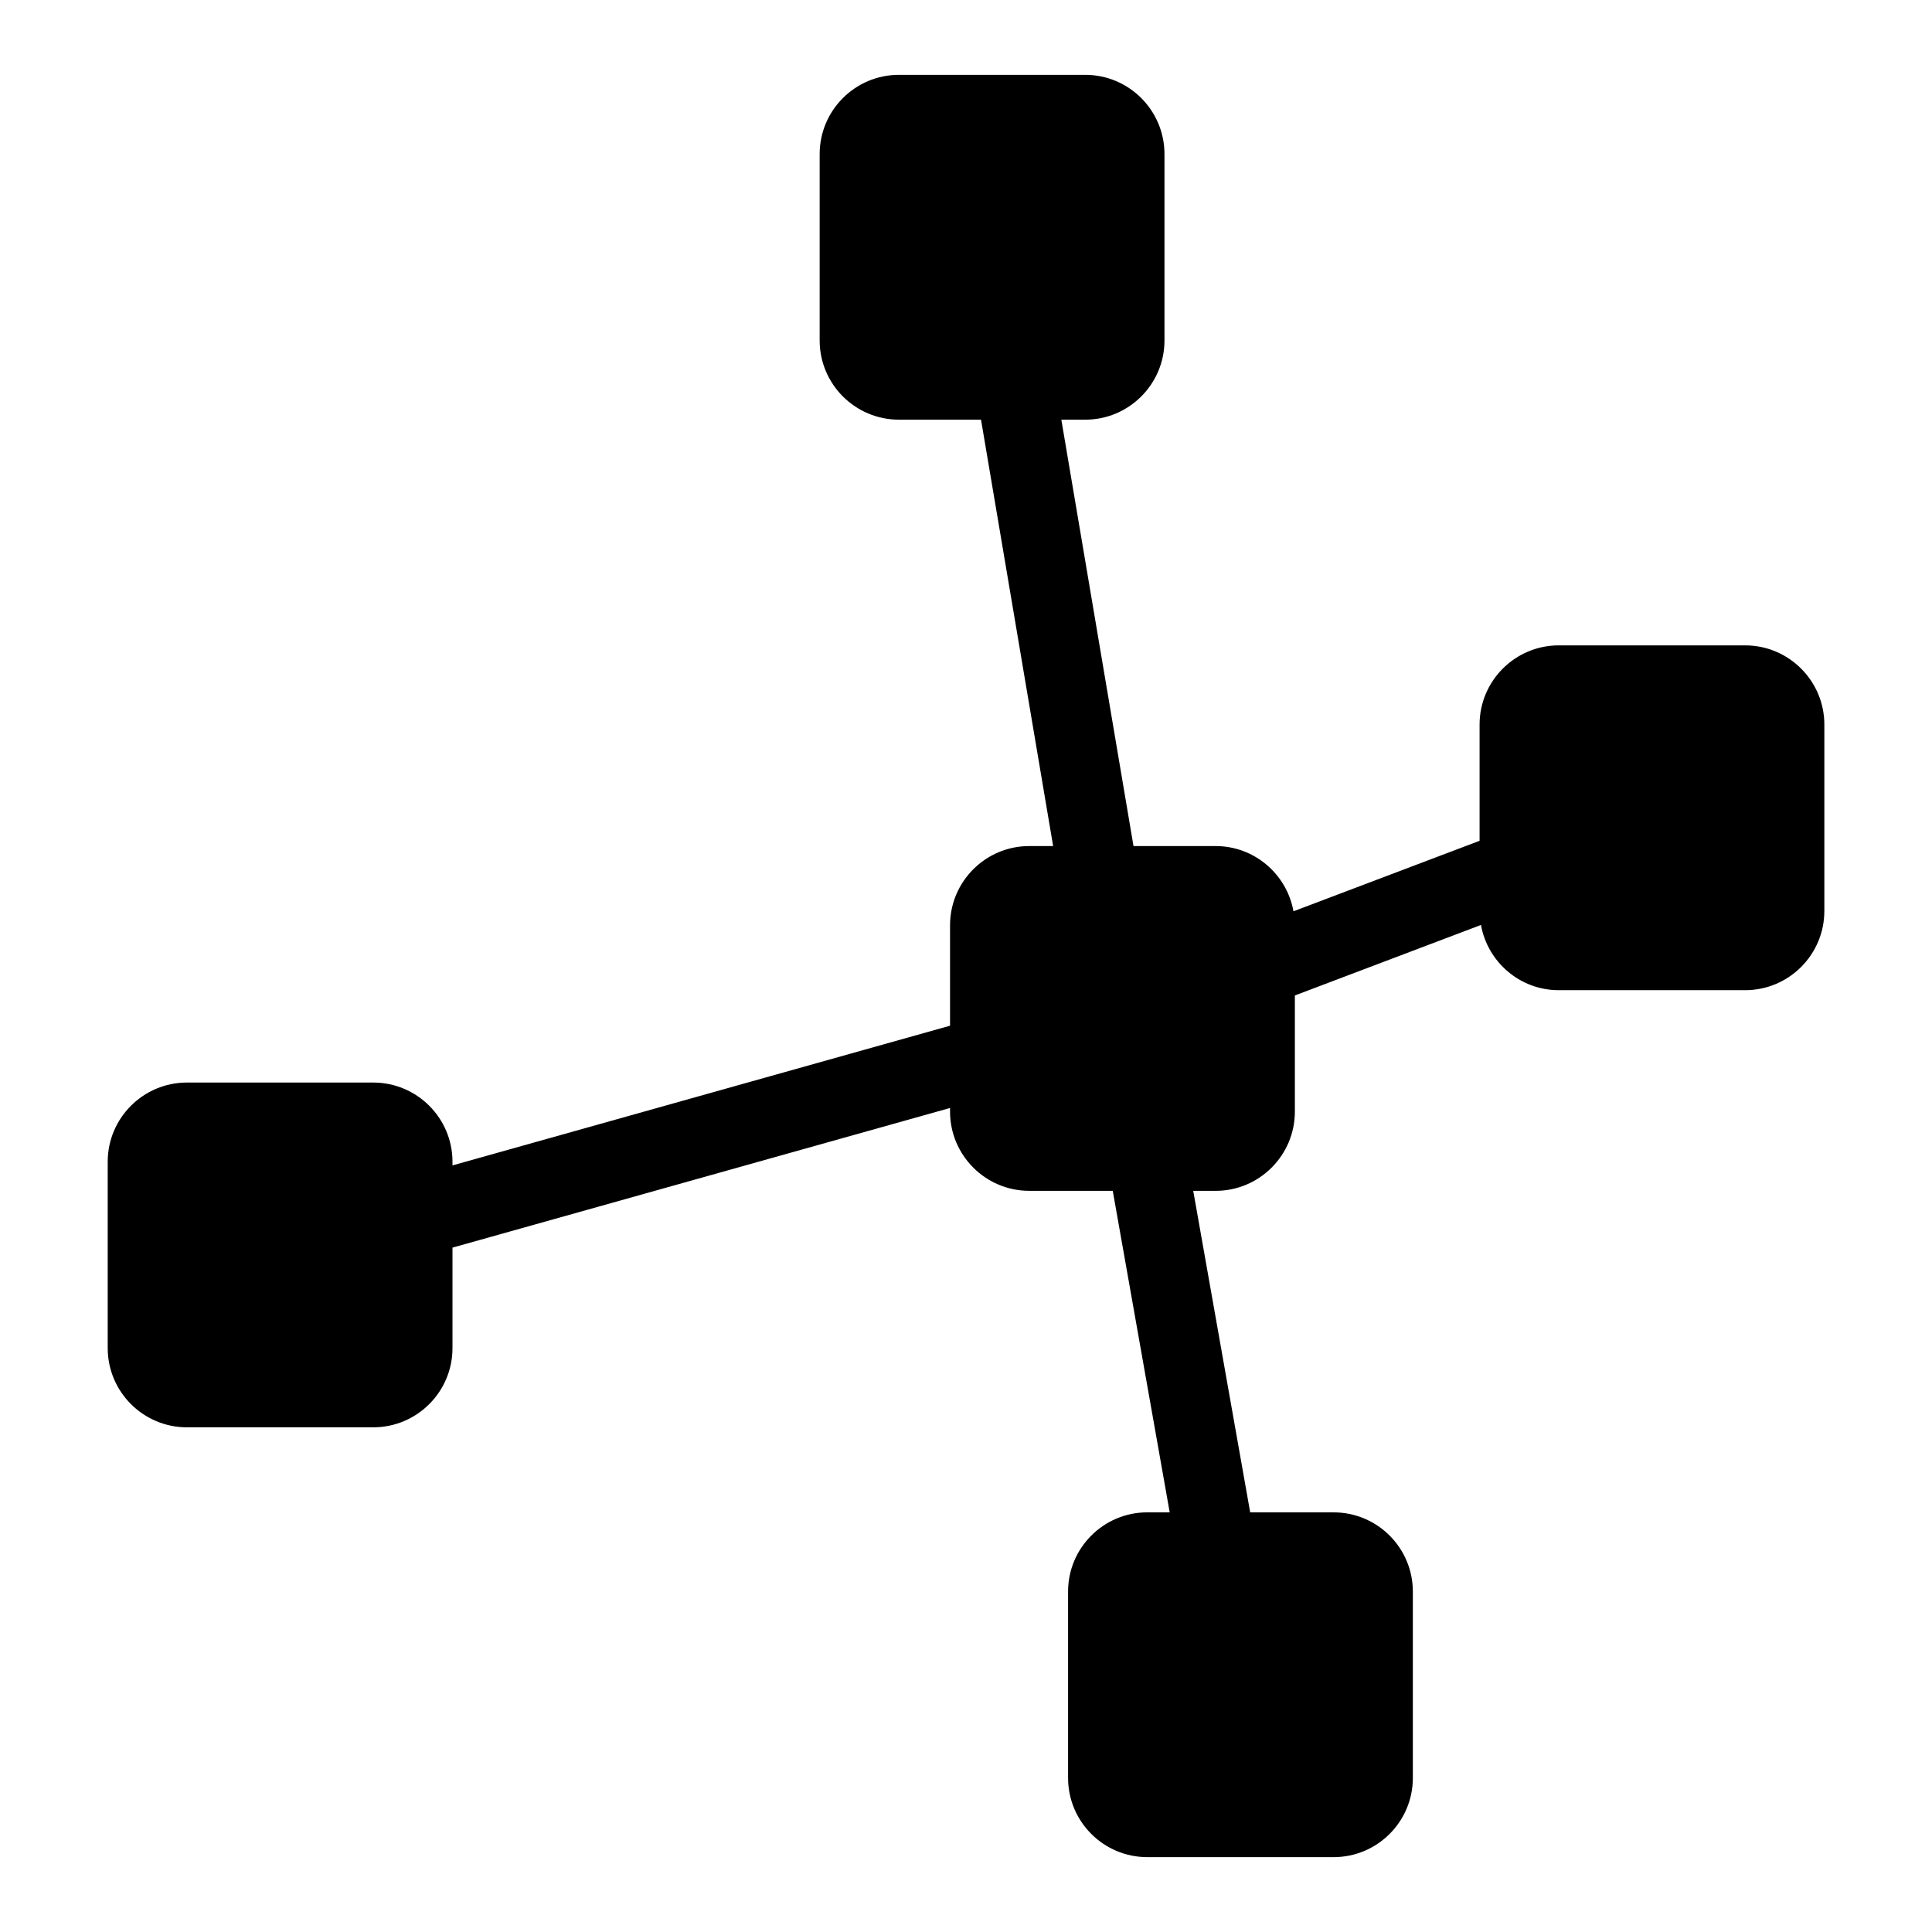<?xml version="1.0" encoding="UTF-8"?>
<!-- Uploaded to: SVG Repo, www.svgrepo.com, Generator: SVG Repo Mixer Tools -->
<svg fill="#000000" width="800px" height="800px" version="1.1" viewBox="144 144 512 512" xmlns="http://www.w3.org/2000/svg">
 <g>
  <path d="m606.48 315.03h-49.383c-11.586 0-20.992 9.414-20.992 20.992v30.797l-49.32 18.684c-1.762-9.812-10.328-17.285-20.625-17.285h-21.77l-19.125-113h6.34c11.586 0 20.992-9.414 20.992-20.992v-49.398c0-11.578-9.406-20.992-20.992-20.992h-49.395c-11.578 0-20.992 9.414-20.992 20.992v49.395c0 11.578 9.414 20.992 20.992 20.992h21.77l19.113 113h-6.328c-11.578 0-20.992 9.406-20.992 20.992v26.617l-131.86 37.02v-0.965c0-11.586-9.414-20.992-20.992-20.992h-49.383c-11.578 0-20.992 9.406-20.992 20.992v49.383c0 11.586 9.414 20.992 20.992 20.992h49.383c11.578 0 20.992-9.406 20.992-20.992v-26.629l131.86-37.008v0.965c0 11.578 9.414 20.992 20.992 20.992h22.125l15.094 85.207h-5.941c-11.586 0-20.992 9.406-20.992 20.992v49.387c0 11.586 9.406 20.992 20.992 20.992h49.383c11.586 0 20.992-9.406 20.992-20.992v-49.383c0-11.586-9.406-20.992-20.992-20.992h-22.113l-15.094-85.207h5.941c11.566 0 20.992-9.414 20.992-20.992v-30.785l49.32-18.684c1.762 9.812 10.309 17.285 20.625 17.285h49.383c11.586 0 20.992-9.414 20.992-21.004v-49.383c0-11.566-9.414-20.992-20.992-20.992z"/>
  <path d="m606.48 395.91v-10.496h0.02z"/>
 </g>
</svg>